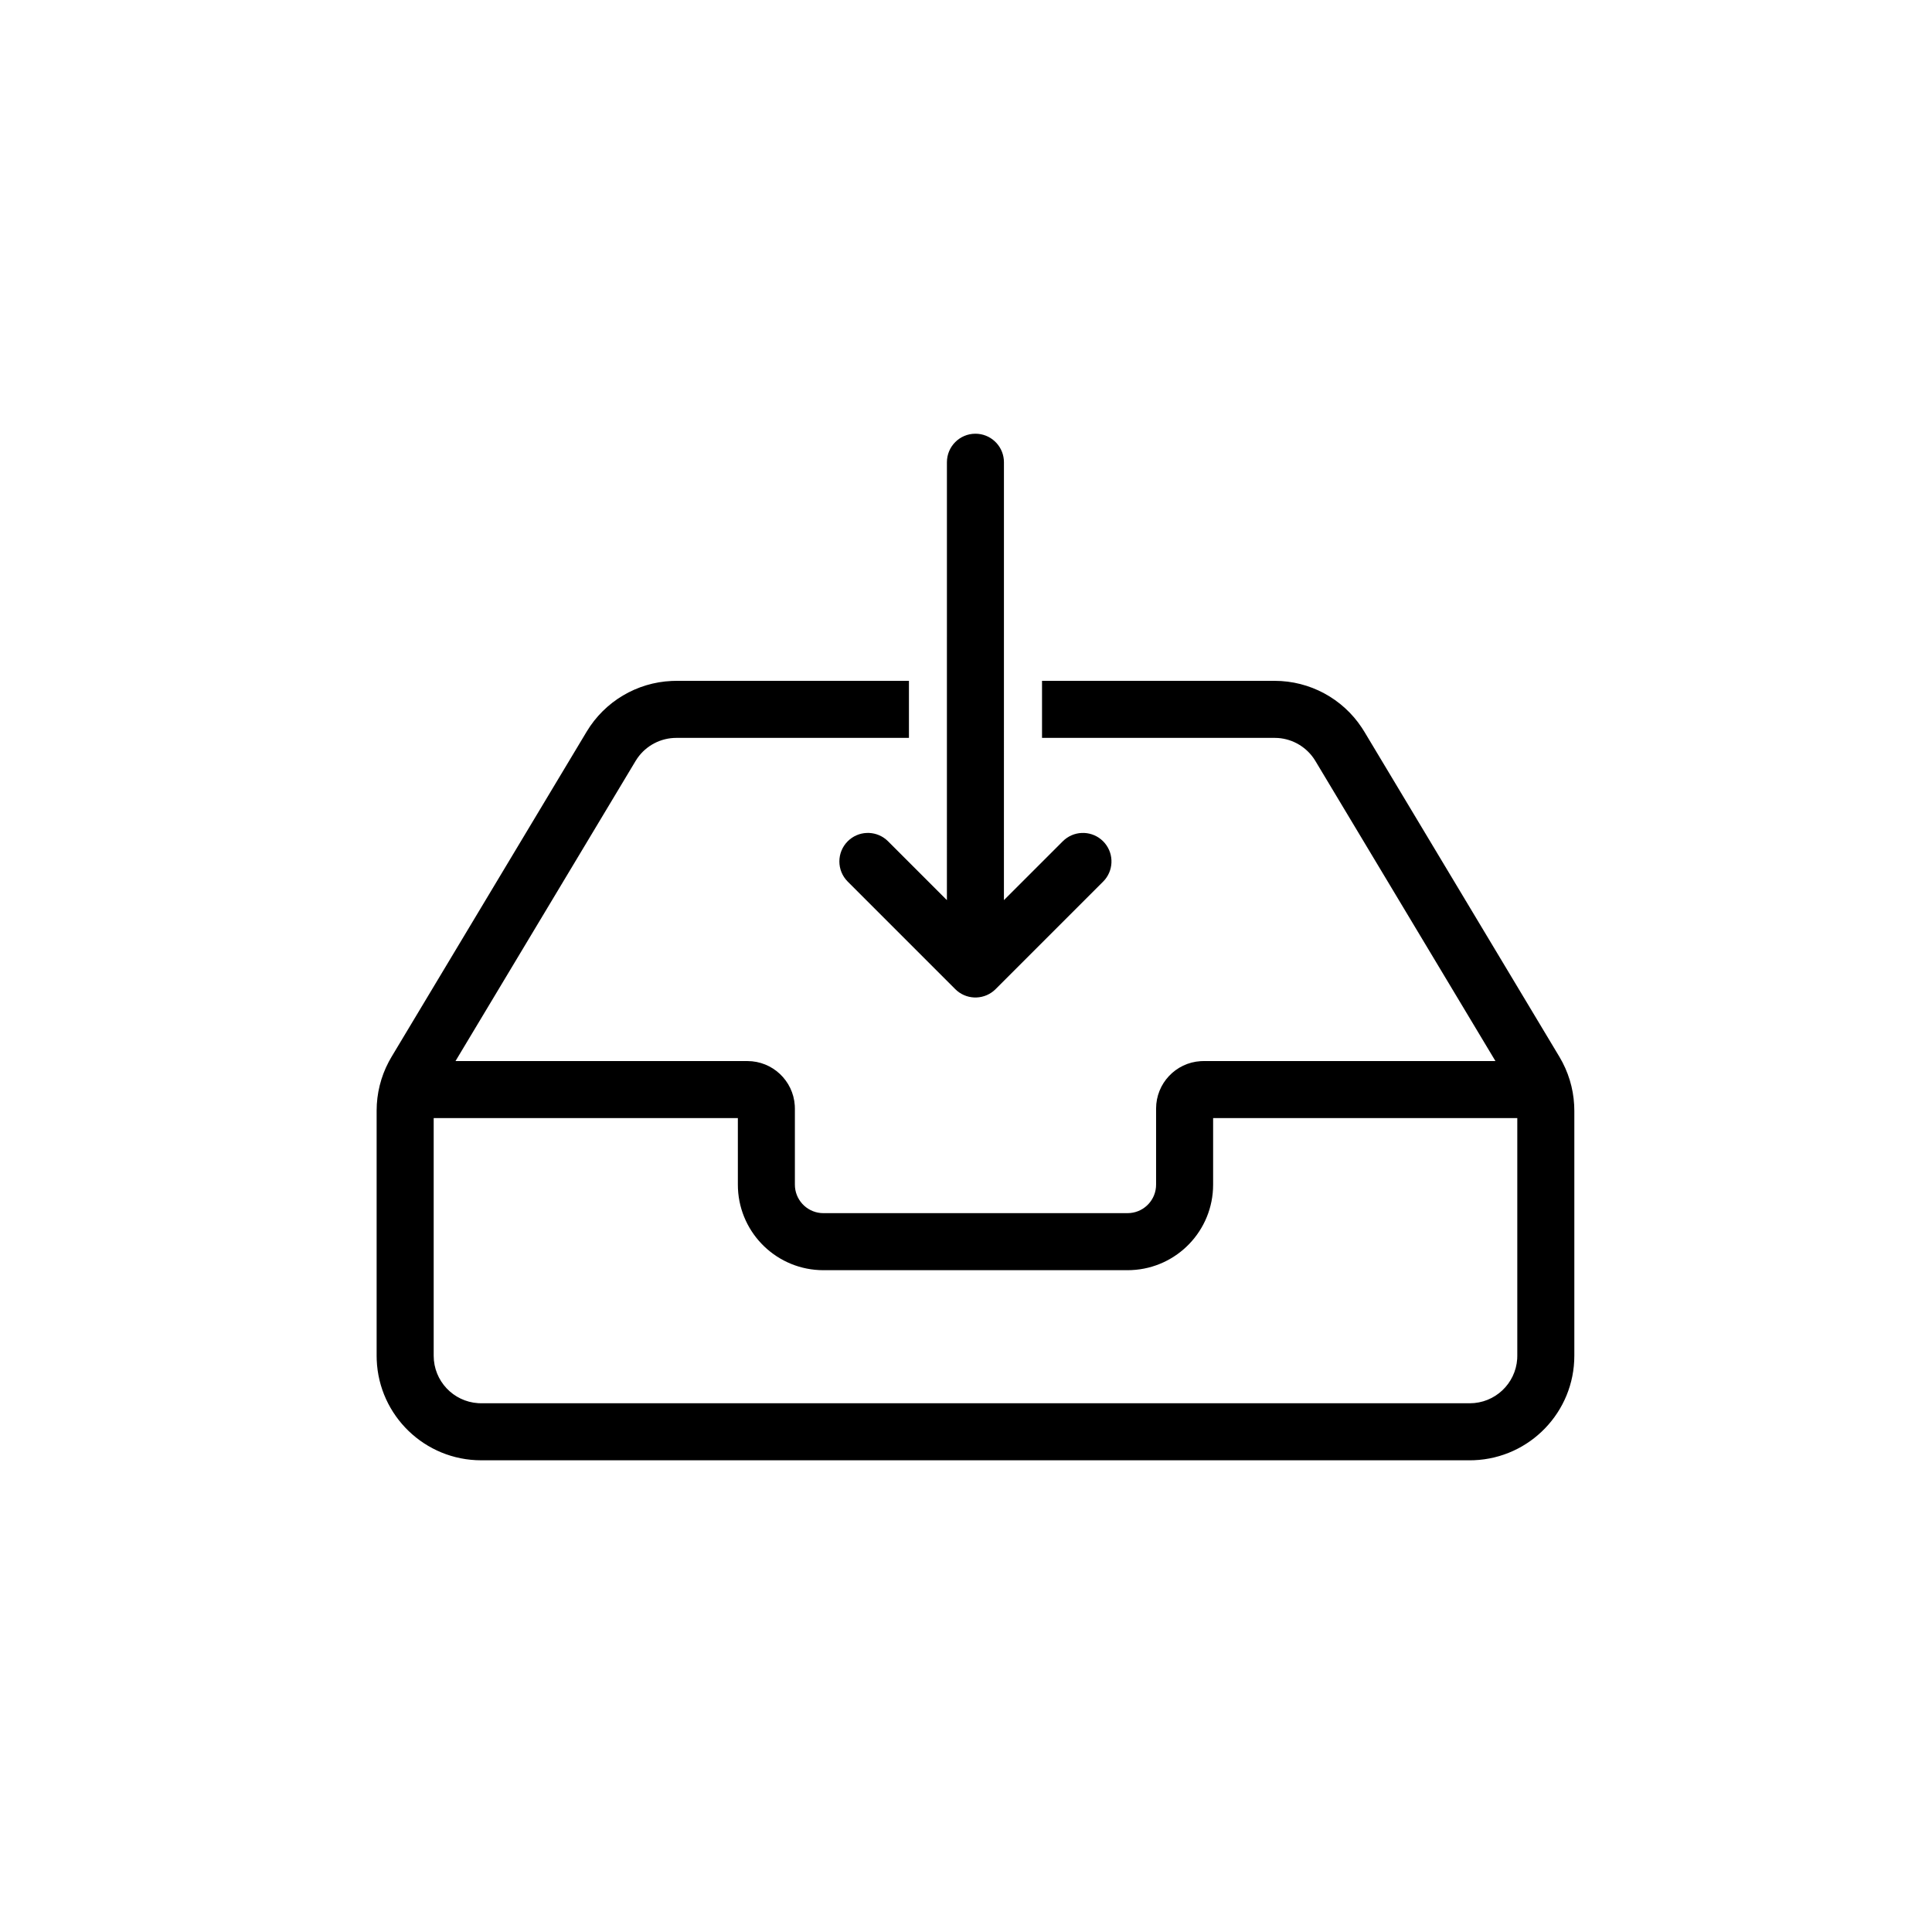 <?xml version="1.0" encoding="UTF-8"?>
<!-- Uploaded to: ICON Repo, www.svgrepo.com, Generator: ICON Repo Mixer Tools -->
<svg fill="#000000" width="800px" height="800px" version="1.1" viewBox="144 144 512 512" xmlns="http://www.w3.org/2000/svg">
 <path d="m384.88 324.43v15.117h-61.641c-4.129 0-7.977 2.019-10.32 5.375l-0.48 0.738-47.723 79.527 77.34 0.004c6.68 0 12.145 5.199 12.57 11.77l0.027 0.828v20.152c0 3.926 2.996 7.156 6.828 7.523l0.727 0.031h80.613c3.926 0 7.156-2.996 7.519-6.828l0.035-0.727v-20.152c0-6.68 5.199-12.145 11.77-12.57l0.828-0.027 77.332-0.004-47.715-79.527c-2.125-3.539-5.836-5.801-9.922-6.086l-0.879-0.027h-61.641v-15.117h61.641c9.328 0 18 4.691 23.113 12.43l0.648 1.023 51.715 86.191c2.324 3.879 3.664 8.258 3.906 12.754l0.043 1.504v64.953c0 14.93-11.809 27.102-26.598 27.688l-1.113 0.02h-261.98c-14.93 0-27.102-11.809-27.688-26.594l-0.023-1.113v-64.953c0-4.519 1.105-8.965 3.211-12.945l0.738-1.312 51.715-86.191c4.801-7.996 13.285-13.02 22.547-13.426l1.215-0.027zm-45.34 115.88-80.609-0.008v62.984c0 6.676 5.195 12.141 11.766 12.566l0.828 0.027h261.98c6.68 0 12.141-5.199 12.57-11.766l0.023-0.828v-62.984l-80.609 0.008v17.633c0 12.164-9.578 22.09-21.602 22.645l-1.066 0.027h-80.613c-12.16 0-22.086-9.578-22.645-21.605l-0.023-1.066zm62.957-181.37c3.93 0 7.156 2.996 7.523 6.828l0.035 0.727-0.004 116.05 15.602-15.598c2.777-2.777 7.18-2.941 10.148-0.488l0.539 0.488c2.777 2.777 2.941 7.18 0.492 10.148l-0.492 0.539-28.5 28.5c-2.777 2.777-7.18 2.941-10.148 0.488l-0.539-0.488-28.496-28.5c-2.953-2.953-2.953-7.734 0-10.688 2.777-2.777 7.176-2.941 10.145-0.488l0.539 0.488 15.598 15.598 0.004-116.05c0-4.172 3.383-7.555 7.555-7.555z"/>
</svg>